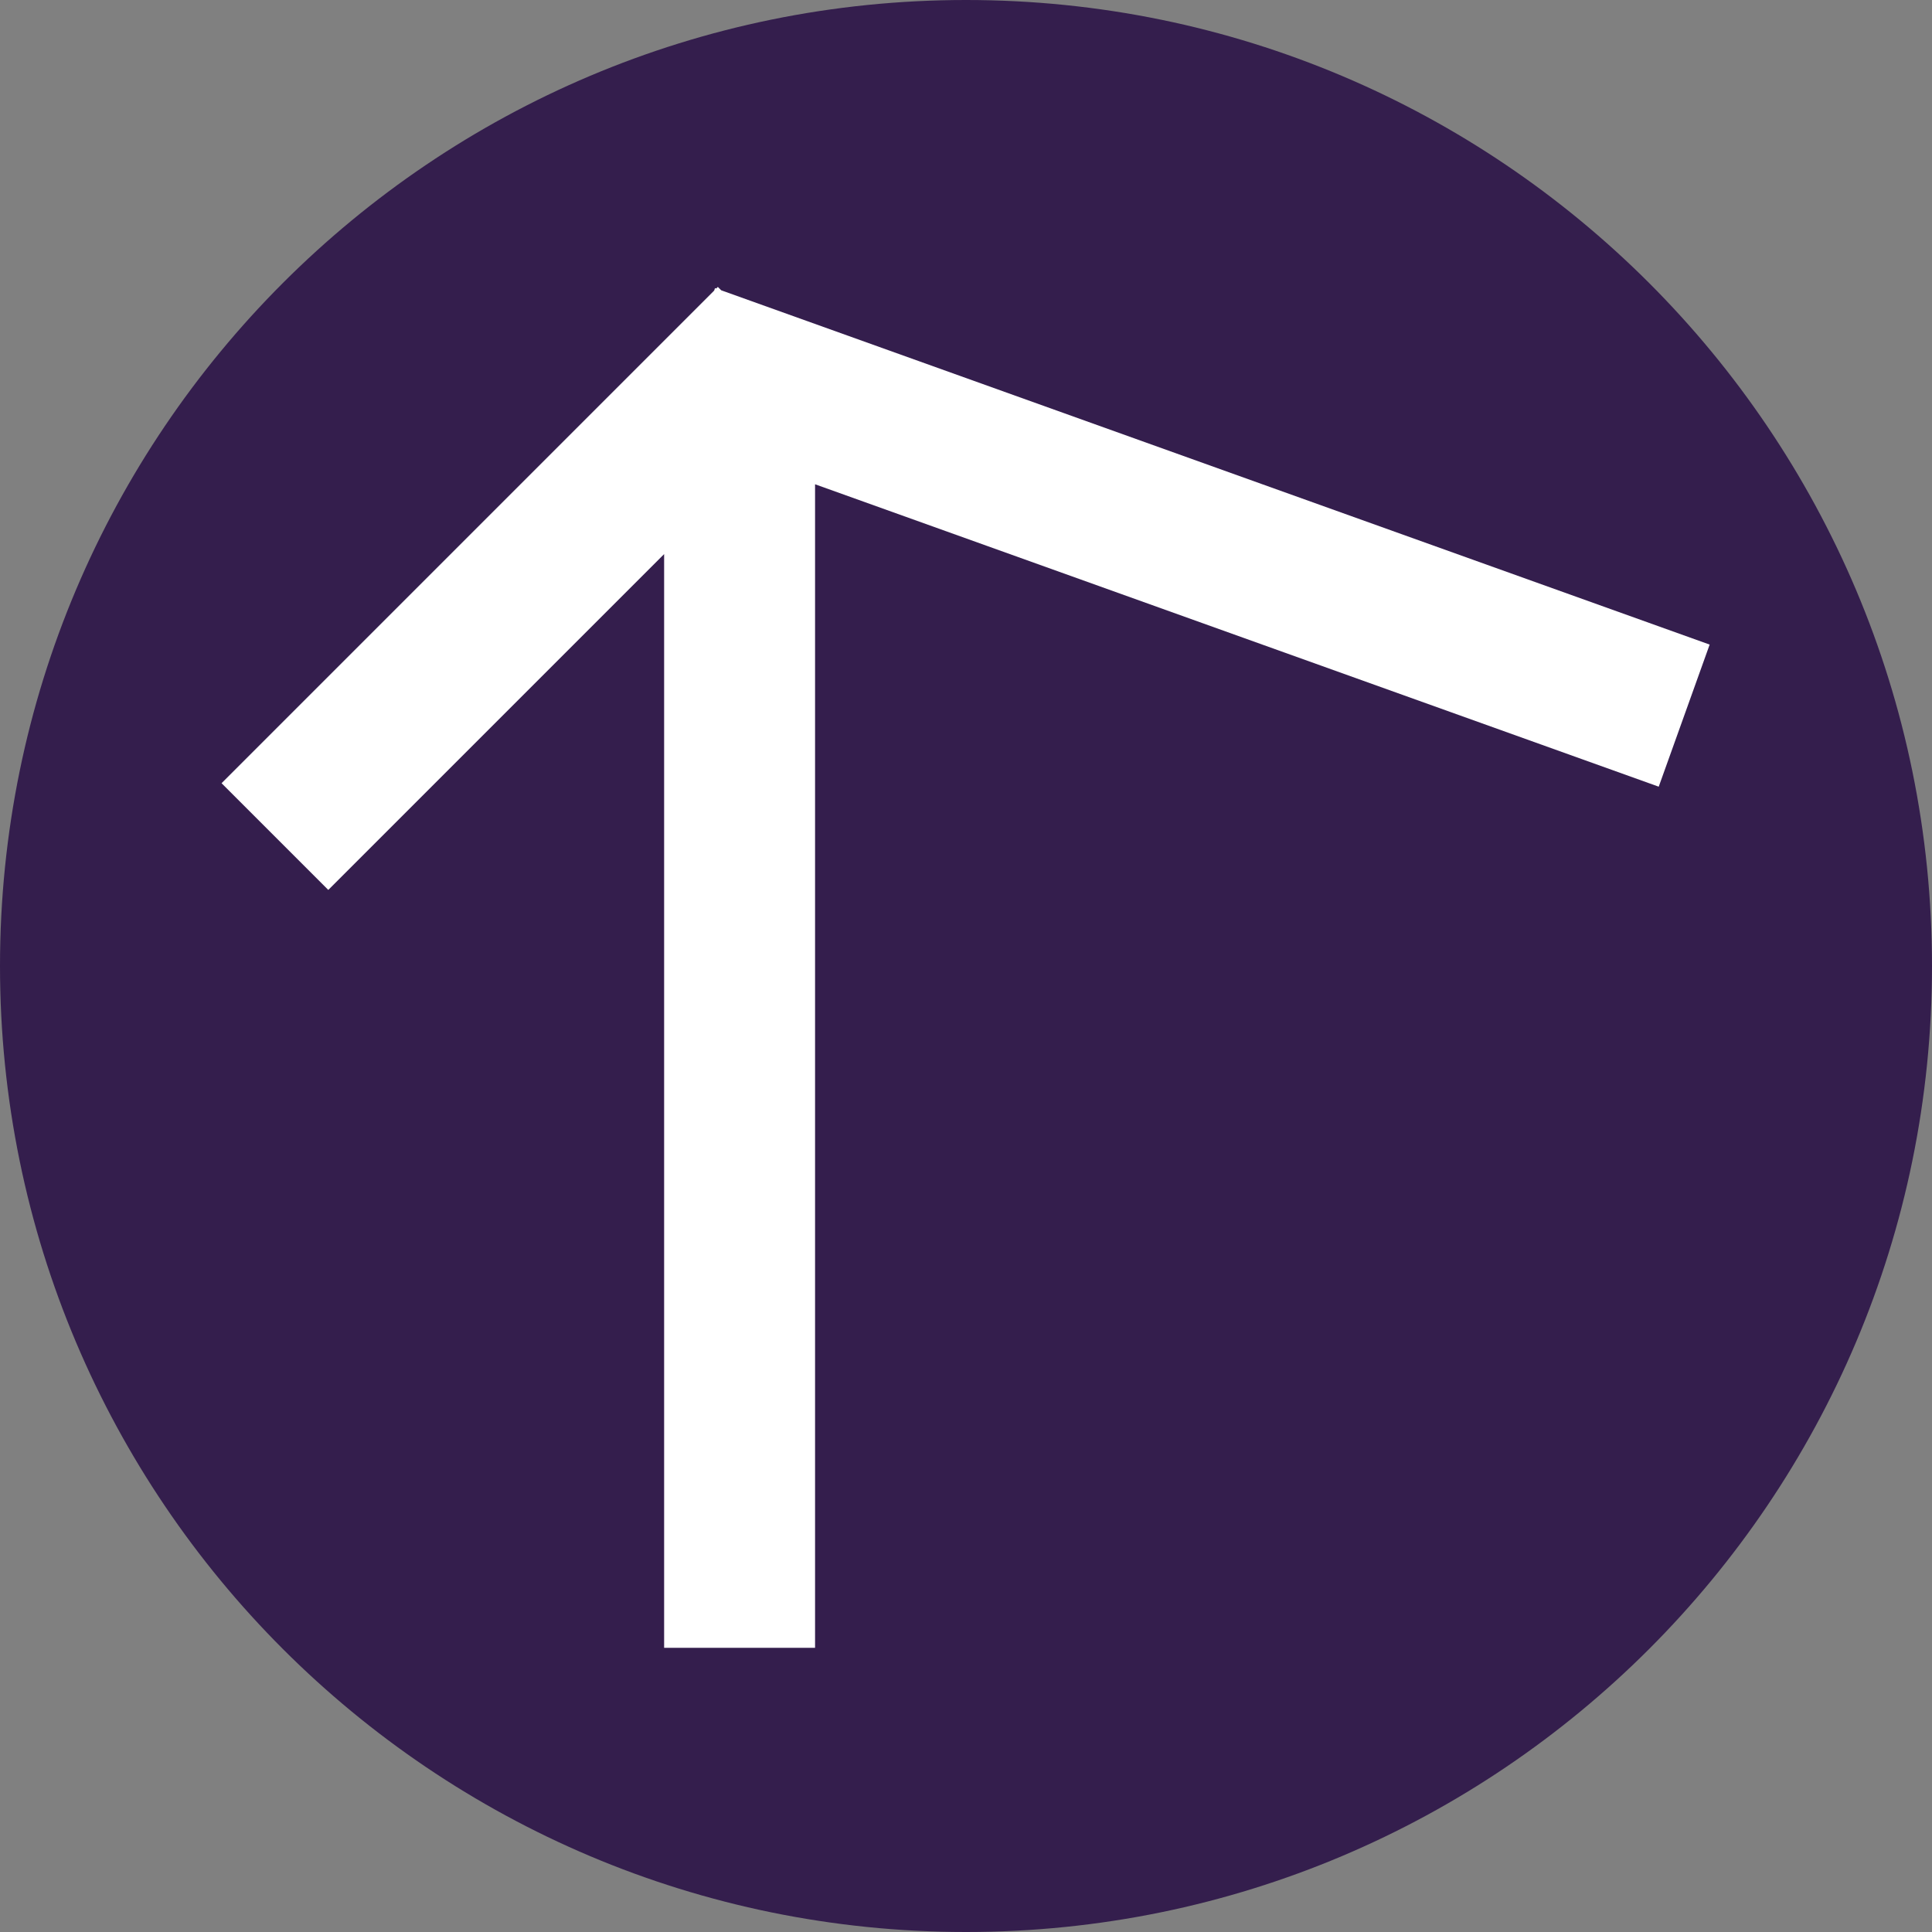 <?xml version="1.0" encoding="UTF-8"?>
<svg data-bbox="0 0 256 256" xmlns="http://www.w3.org/2000/svg" viewBox="0 0 256 256" height="256" width="256" data-type="color">
    <rect x="0" y="0" width="256" height="256" fill="#808080" stroke="none"/>
    <g>
        <path fill="#341E4D" d="M256 128c0 70.692-57.308 128-128 128S0 198.692 0 128 57.308 0 128 0s128 57.308 128 128" data-color="1"/>
        <path fill="#ffffff" d="m95.568 38.467 130.97 46.944-6.748 18.828L108 64.169v154.174H88V73.419L43.5 117.92l-14.142-14.142 65.27-65.272.12-.333.157.056.213-.212z" data-color="2"/>
    </g>
</svg>
